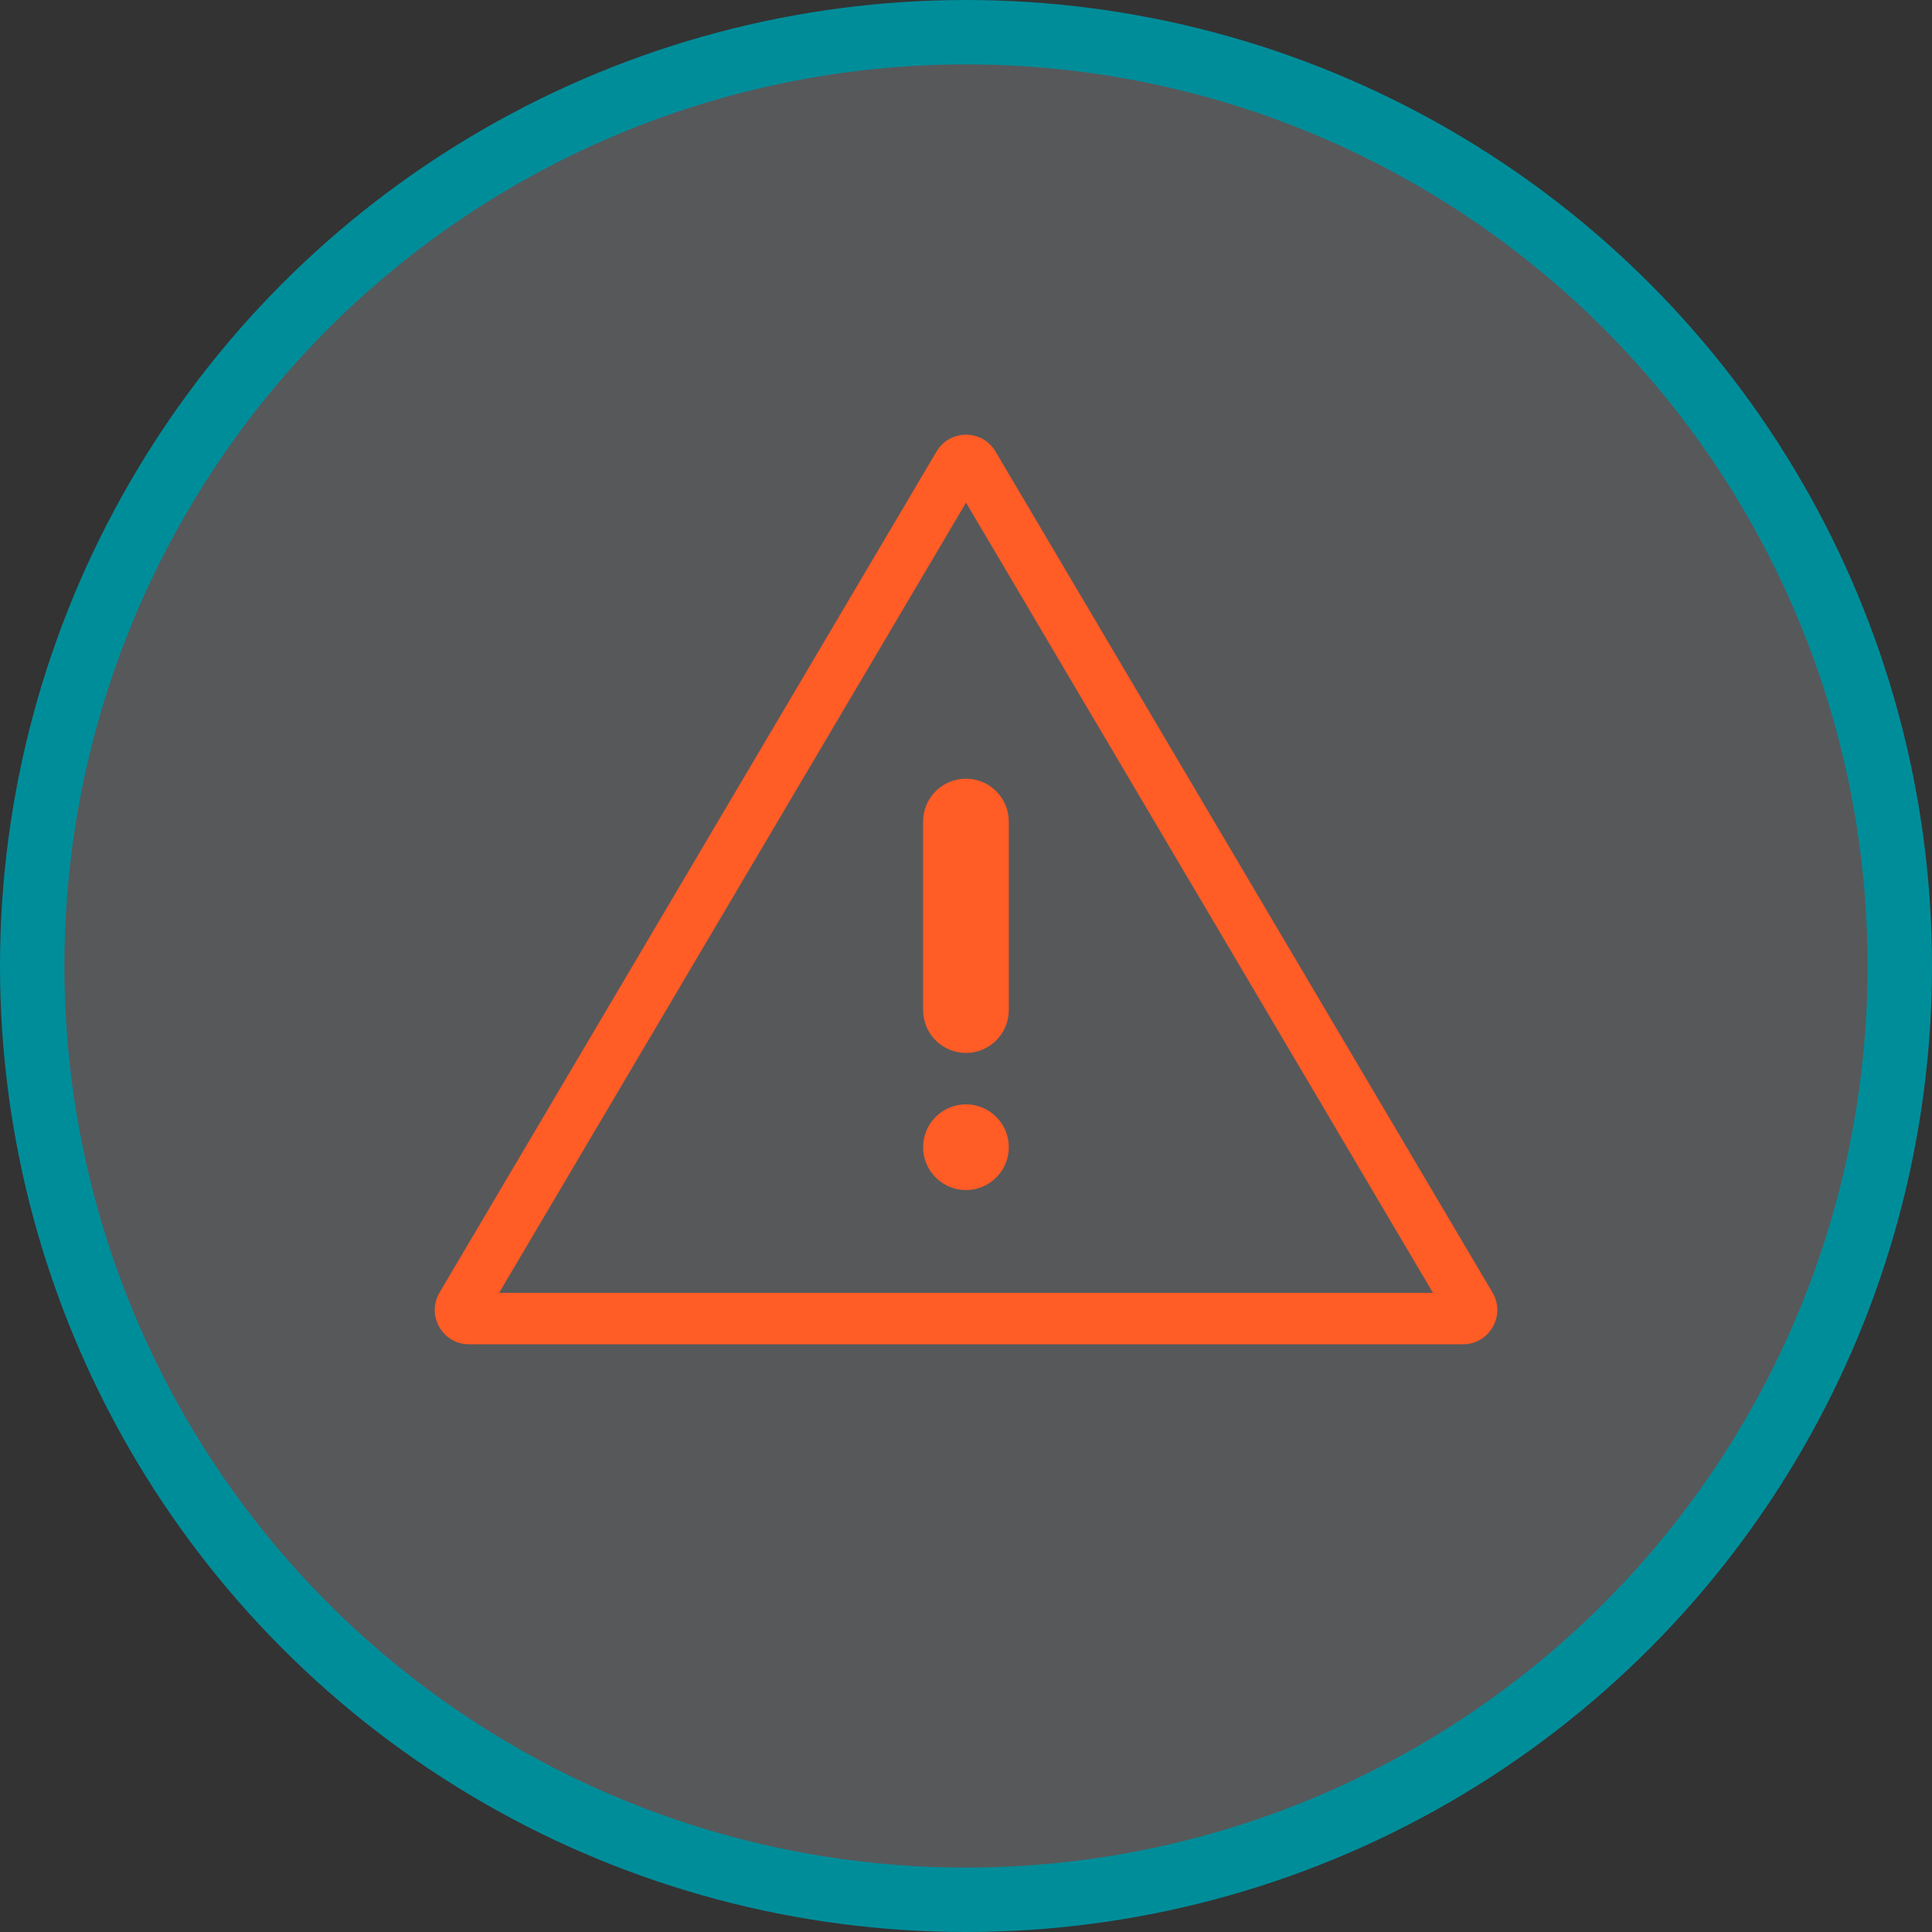 <svg width="120" height="120" viewBox="0 0 120 120" fill="none" xmlns="http://www.w3.org/2000/svg">
<rect x="0" y="0" width="120" height="120" fill="#333333" stroke="none"/>
<circle cx="60" cy="60" r="58" fill="#E6EDF9" fill-opacity="0.2" stroke="#008D9A" stroke-width="4"/>
<path d="M60.002 31.221L31 80.302H89.004L60.002 31.221ZM60.002 27C60.712 27 61.423 27.348 61.835 28.046L92.703 80.283C93.541 81.703 92.518 83.496 90.87 83.496H29.134C27.486 83.496 26.463 81.703 27.301 80.283L58.169 28.046C58.581 27.348 59.291 27 60.002 27Z" fill="#FF5C26"/>
<path d="M59.997 73.916C61.467 73.916 62.659 72.724 62.659 71.254C62.659 69.784 61.467 68.593 59.997 68.593C58.528 68.593 57.336 69.784 57.336 71.254C57.336 72.724 58.528 73.916 59.997 73.916Z" fill="#FF5C26"/>
<path d="M62.659 51.027C62.659 49.557 61.467 48.366 59.997 48.366C58.528 48.366 57.336 49.557 57.336 51.027V62.737C57.336 64.207 58.528 65.399 59.997 65.399C61.467 65.399 62.659 64.207 62.659 62.737V51.027Z" fill="#FF5C26"/>
</svg>
